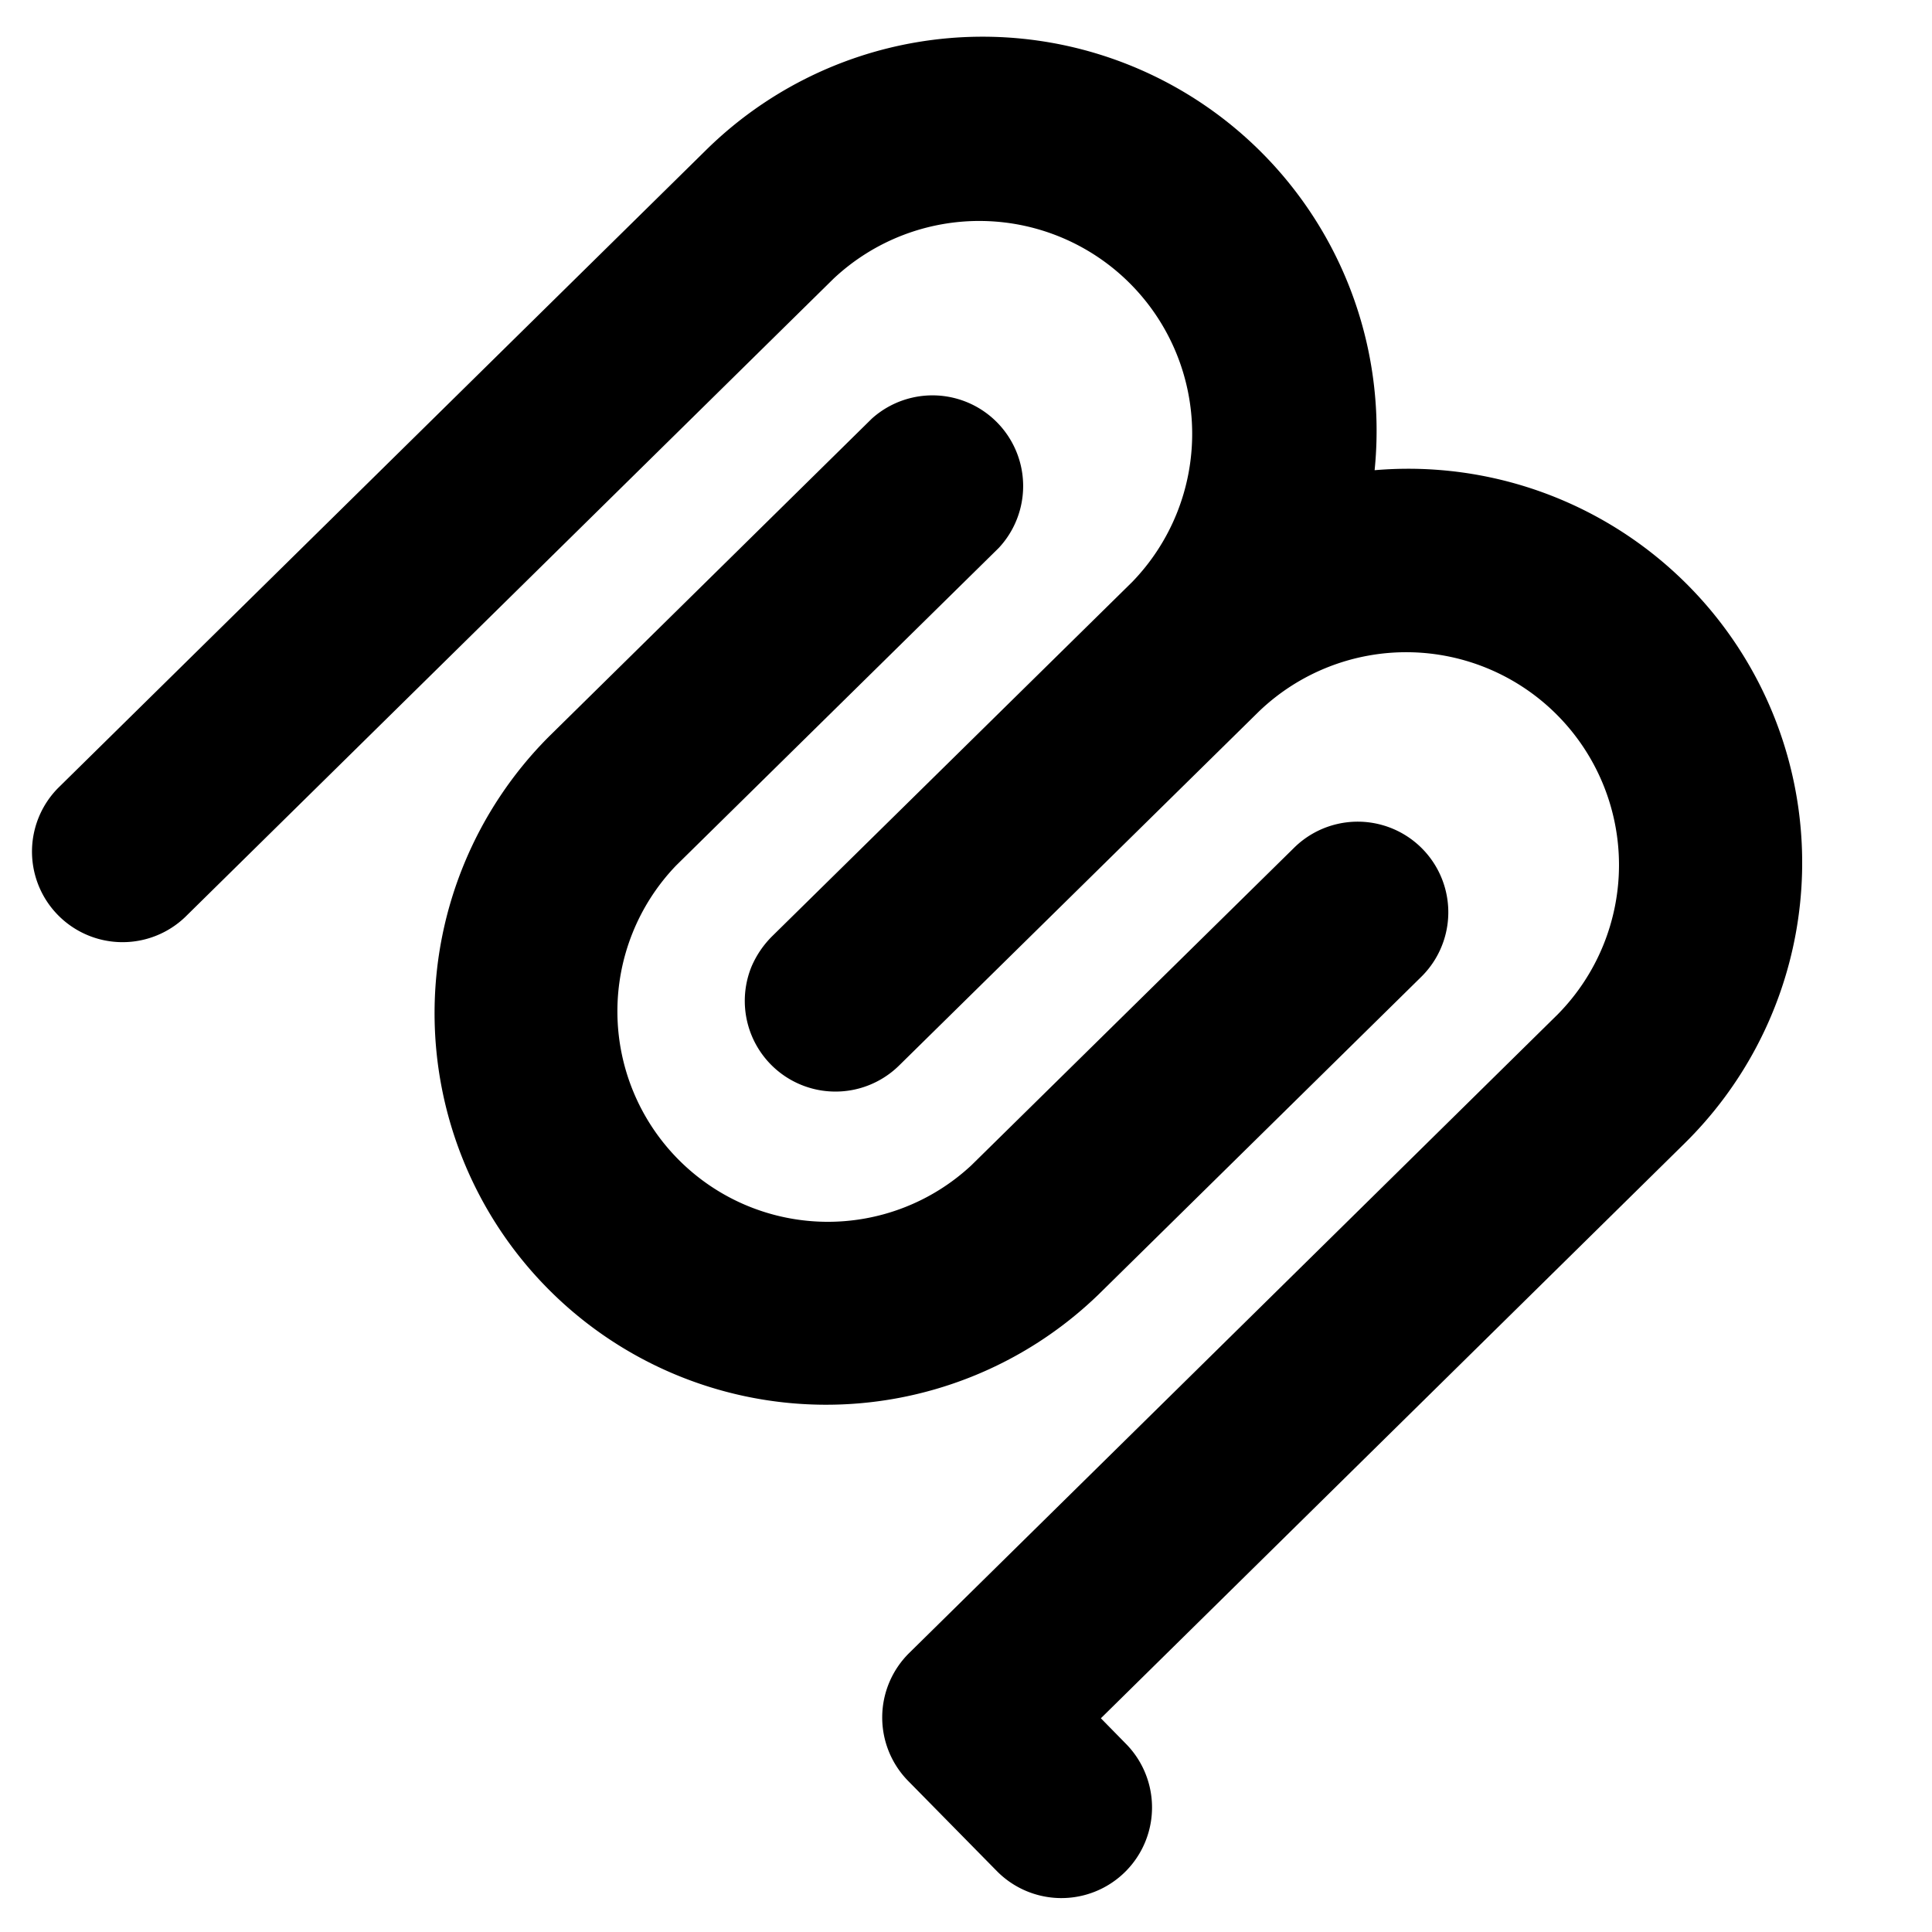 <svg xmlns="http://www.w3.org/2000/svg" width="16" height="16" fill="none" viewBox="0 0 16 16"><g fill="currentColor"><path d="M5.85 1.24a3.263 3.263 0 0 1 5.534 2.654 3.262 3.262 0 0 1 2.568 5.574L9.117 14.23l.208.212a.75.75 0 0 1-1.07 1.053l-.734-.746a.75.75 0 0 1 .01-1.061l5.37-5.288a1.762 1.762 0 0 0-2.473-2.51L7.445 8.825a.751.751 0 0 1-1.22-.823.8.8 0 0 1 .167-.246L9.376 4.82a1.763 1.763 0 0 0-2.473-2.512l-5.37 5.287A.75.75 0 0 1 .48 6.527z"/><path d="M7.22 3.467a.751.751 0 0 1 1.052 1.07L5.6 7.167A1.743 1.743 0 0 0 8.045 9.65l2.673-2.63a.75.75 0 0 1 1.052 1.07l-2.672 2.63a3.243 3.243 0 0 1-4.55-4.622z"/></g></svg>